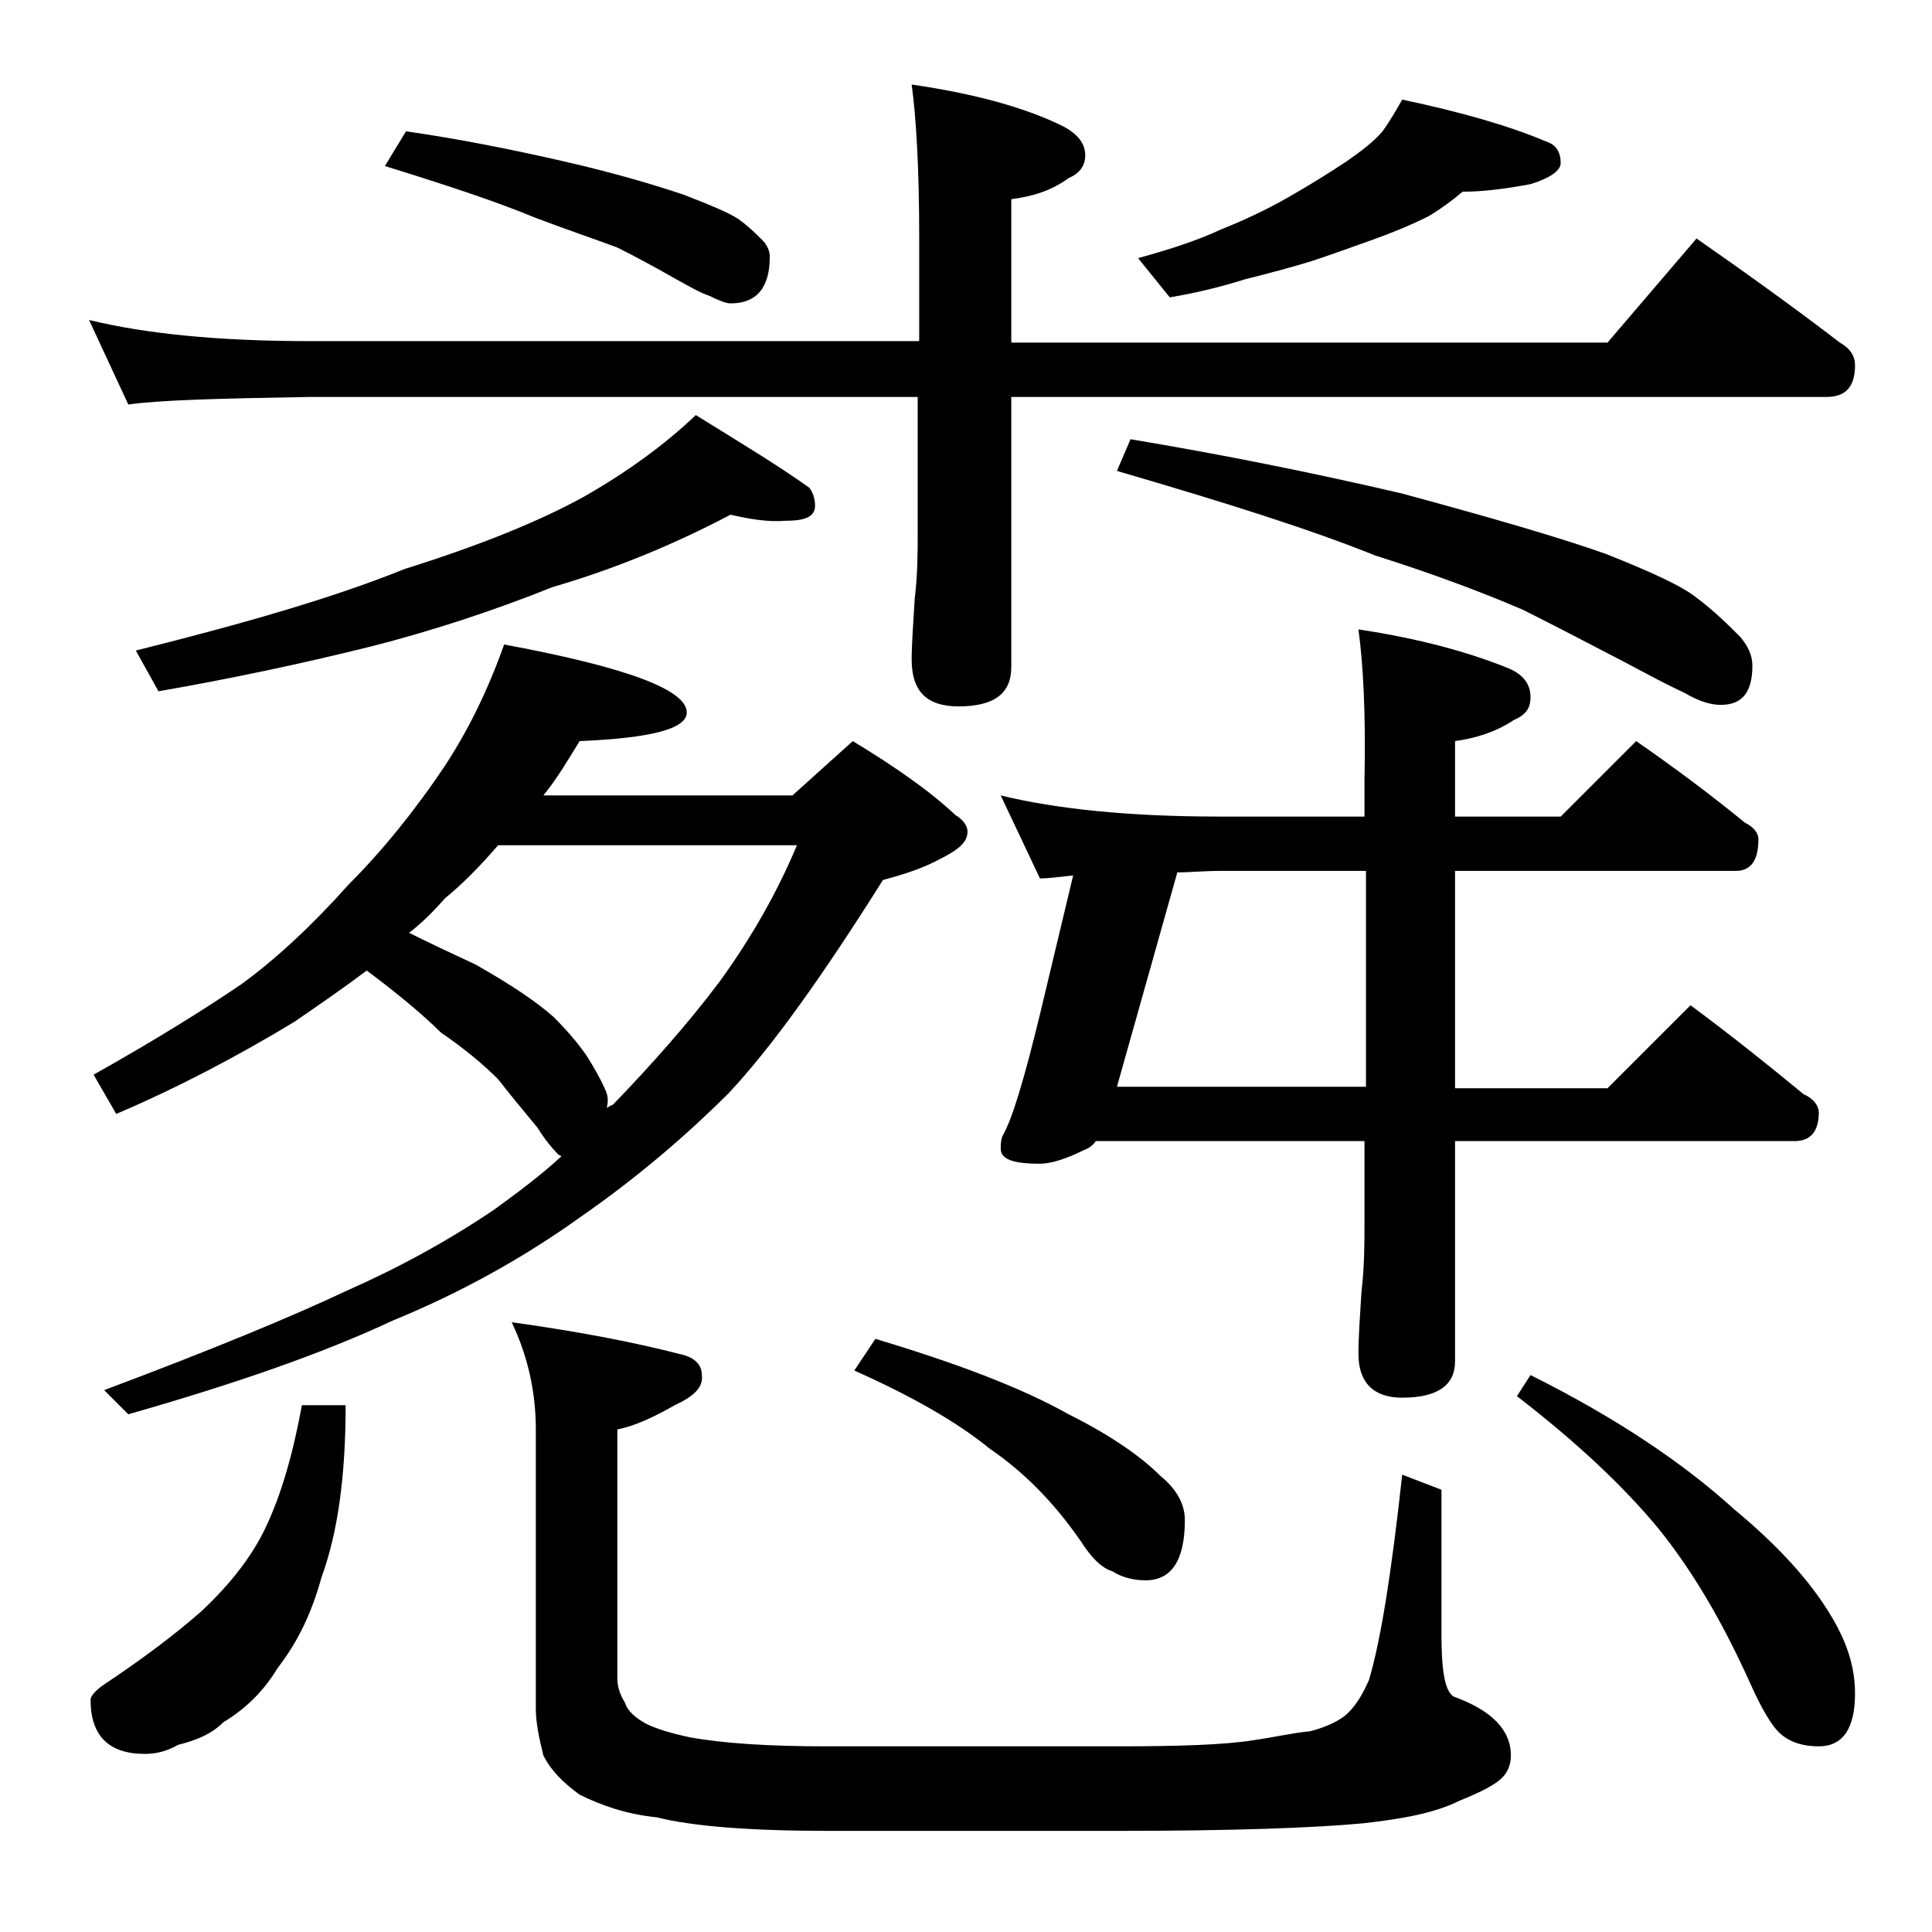 <?xml version="1.0" encoding="utf-8"?>
<!-- Generator: Adobe Illustrator 18.0.0, SVG Export Plug-In . SVG Version: 6.00 Build 0)  -->
<!DOCTYPE svg PUBLIC "-//W3C//DTD SVG 1.1//EN" "http://www.w3.org/Graphics/SVG/1.1/DTD/svg11.dtd">
<svg version="1.1" id="Layer_1" xmlns="http://www.w3.org/2000/svg" xmlns:xlink="http://www.w3.org/1999/xlink" x="0px" y="0px"
	 viewBox="0 0 128 128" enable-background="new 0 0 128 128" xml:space="preserve">
<path d="M5.9,21.2c3.7,0.9,8.5,1.4,14.6,1.4h40.4v-6.9c0-4.5-0.2-7.9-0.5-10.1c4.1,0.6,7.5,1.5,10.1,2.8c0.9,0.5,1.4,1.1,1.4,1.9
	c0,0.7-0.4,1.2-1.1,1.5c-1.1,0.8-2.3,1.2-3.8,1.4v9.5h39.5l5.9-6.9c3.3,2.3,6.5,4.6,9.5,6.9c0.7,0.4,1,0.9,1,1.5
	c0,1.4-0.6,2.1-1.9,2.1H67v17.9c0,1.8-1.2,2.6-3.5,2.6c-2.1,0-3.1-1-3.1-3.1c0-1,0.1-2.3,0.2-4c0.2-1.7,0.2-3.1,0.2-4.4v-9H20.5
	c-5.9,0.1-9.9,0.2-12,0.5L5.9,21.2z M20,93.1h2.9c0,4.6-0.5,8.4-1.6,11.4c-0.6,2.2-1.5,4.2-2.9,6c-0.9,1.5-2.1,2.7-3.6,3.6
	c-0.8,0.8-1.8,1.2-3,1.5c-0.7,0.4-1.4,0.6-2.2,0.6c-2.4,0-3.6-1.2-3.6-3.6c0-0.2,0.3-0.6,0.9-1c2.7-1.8,4.8-3.4,6.5-4.9
	c1.9-1.8,3.3-3.6,4.2-5.5C18.6,99.1,19.4,96.4,20,93.1z M33.4,42.7c8.1,1.5,12.1,3,12.1,4.5c0,1.1-2.4,1.7-7.1,1.9
	c-0.8,1.3-1.5,2.5-2.4,3.6h16.5l4-3.6c2.8,1.7,5.1,3.3,6.8,4.9c0.5,0.3,0.8,0.7,0.8,1.1c0,0.7-0.6,1.2-1.8,1.8
	c-1.1,0.6-2.3,1-3.8,1.4c-3.9,6.2-7.3,11-10.2,14.1c-2.9,2.9-6.2,5.7-9.8,8.2c-3.9,2.8-8.1,5.1-12.5,6.9c-4.7,2.2-10.5,4.2-17.5,6.2
	l-1.6-1.6c7.2-2.7,12.5-4.9,16.1-6.6c3.4-1.5,6.7-3.3,9.8-5.4c1.5-1.1,3-2.2,4.4-3.5L37,76.5c-0.4-0.4-0.9-1-1.4-1.8
	c-1-1.2-1.9-2.3-2.6-3.2c-1-1-2.2-2-3.8-3.1c-1.2-1.2-2.9-2.6-4.9-4.1c-1.6,1.2-3.2,2.3-4.8,3.4c-3.8,2.3-7.8,4.4-11.8,6.1l-1.5-2.6
	c4.1-2.3,7.3-4.3,9.8-6c2.2-1.6,4.6-3.8,7.1-6.6c2.2-2.2,4.4-4.9,6.4-7.9C31,48.4,32.3,45.8,33.4,42.7z M48.4,34.1
	c-3.8,2-7.7,3.6-11.8,4.8c-4,1.6-8,2.9-11.9,3.9c-4.8,1.2-9.6,2.2-14.2,3L9,43.1c7.2-1.8,13.1-3.5,17.8-5.4c5.1-1.6,9-3.2,11.9-4.8
	c2.8-1.6,5.3-3.4,7.4-5.4c2.9,1.8,5.4,3.3,7.5,4.8c0.2,0.2,0.4,0.7,0.4,1.2c0,0.7-0.6,1-1.9,1C50.9,34.6,49.7,34.4,48.4,34.1z
	 M26.9,8.7c3.5,0.5,7,1.2,10.5,2c3.5,0.8,6.1,1.6,7.9,2.2c1.8,0.7,3,1.2,3.6,1.6c0.7,0.5,1.2,1,1.6,1.4c0.3,0.3,0.5,0.7,0.5,1.1
	c0,2.1-0.9,3.1-2.6,3.1c-0.3,0-0.8-0.2-1.4-0.5c-0.6-0.2-1.3-0.6-2.2-1.1c-1.4-0.8-2.7-1.5-3.9-2.1c-1.6-0.6-3.4-1.2-5.5-2
	c-2.4-1-5.7-2.1-9.9-3.4L26.9,8.7z M27.1,61.8c1.4,0.7,2.9,1.4,4.4,2.1c2.3,1.3,4.1,2.5,5.2,3.5c1.1,1.1,1.8,2,2.2,2.6
	c0.5,0.8,0.9,1.5,1.2,2.2c0.2,0.4,0.2,0.8,0.1,1.2c0.2-0.1,0.3-0.2,0.4-0.2c2.6-2.7,5-5.4,7.1-8.2c2.1-2.9,3.8-5.9,5.1-9H33
	c-1.2,1.4-2.4,2.6-3.5,3.5C28.7,60.4,27.9,61.2,27.1,61.8z M33.9,87.6c4.3,0.6,8,1.3,11.1,2.1c1,0.2,1.5,0.7,1.5,1.4
	c0.1,0.8-0.5,1.4-1.8,2c-1.4,0.8-2.7,1.4-3.8,1.6v16.5c0,0.6,0.2,1.1,0.5,1.6c0.2,0.6,0.7,1,1.4,1.4c0.6,0.3,1.5,0.6,2.9,0.9
	c2.2,0.4,5.2,0.6,9.1,0.6H74c4.1,0,7.1-0.1,9-0.4c1.4-0.2,2.7-0.5,3.8-0.6c1.2-0.3,2.1-0.8,2.5-1.2c0.6-0.6,1-1.3,1.4-2.2
	c0.8-2.7,1.5-7.2,2.2-13.6l2.6,1v9.5c0,2.4,0.2,3.8,0.8,4.2c2.5,0.9,3.8,2.2,3.8,3.9c0,0.6-0.2,1.1-0.6,1.5
	c-0.4,0.4-1.3,0.9-2.8,1.5c-1.6,0.8-3.7,1.2-6.4,1.5c-3.2,0.3-8.6,0.5-16.2,0.5H54.9c-5.2,0-9-0.3-11.4-0.9c-2-0.2-3.7-0.8-5.1-1.5
	c-1.1-0.8-1.9-1.6-2.4-2.6c-0.3-1.2-0.5-2.2-0.5-3.1V94.7C35.5,92.3,35,89.9,33.9,87.6z M58,88.7c5.3,1.6,9.6,3.2,12.8,5
	c2.8,1.4,4.8,2.8,6.1,4.1c1.1,0.9,1.6,1.9,1.6,2.9c0,2.7-0.9,4-2.6,4c-0.8,0-1.6-0.2-2.2-0.6c-0.7-0.2-1.4-0.9-2.1-2
	c-1.8-2.6-3.8-4.6-6-6.1c-2.2-1.8-5.2-3.5-9-5.2L58,88.7z M90,41.7c4,0.6,7.3,1.5,10,2.6c0.9,0.4,1.4,1,1.4,1.9
	c0,0.8-0.4,1.2-1.1,1.5c-1.2,0.8-2.5,1.2-3.9,1.4v5h7l5-5c2.6,1.8,5,3.6,7.2,5.4c0.6,0.3,0.9,0.7,0.9,1.1c0,1.4-0.5,2.1-1.5,2.1
	H96.4v14.4h10.1l5.5-5.5c2.7,2,5.2,4,7.5,5.9c0.7,0.3,1,0.8,1,1.2c0,1.2-0.5,1.9-1.6,1.9H96.4v14.6c0,1.6-1.2,2.4-3.5,2.4
	c-1.9,0-2.9-1-2.9-2.9c0-1.1,0.1-2.5,0.2-4.1c0.2-1.7,0.2-3.2,0.2-4.5v-5.5H72.6c-0.2,0.3-0.5,0.5-0.8,0.6c-1.2,0.6-2.2,0.9-2.9,0.9
	c-1.8,0-2.6-0.3-2.6-1c0-0.2,0-0.5,0.1-0.8c0.7-1.2,1.5-4,2.5-8.1l2.2-9.2c-0.9,0.1-1.7,0.2-2.2,0.2l-2.6-5.5
	c3.7,0.9,8.5,1.4,14.5,1.4h9.6v-2.4C90.5,47.2,90.3,43.9,90,41.7z M74.9,29.1c6,1,12,2.2,18,3.6c5.9,1.6,10.4,2.9,13.5,4
	c3,1.2,5,2.1,6,2.9c1.2,0.9,2.1,1.8,2.9,2.6c0.5,0.6,0.8,1.2,0.8,1.9c0,1.8-0.7,2.6-2.1,2.6c-0.6,0-1.4-0.2-2.4-0.8
	c-1.1-0.5-2.4-1.2-3.9-2c-2.5-1.3-4.8-2.5-6.8-3.5c-2.8-1.2-6-2.4-9.8-3.6c-4.2-1.7-9.9-3.5-17.1-5.6L74.9,29.1z M78,57.8l-4,14.2
	h16.5V57.7h-9.6C79.7,57.7,78.8,57.8,78,57.8z M92.9,6.6c3.8,0.8,7,1.7,9.6,2.8c0.6,0.2,0.9,0.7,0.9,1.4c0,0.5-0.7,1-2,1.4
	c-1.6,0.3-3.1,0.5-4.5,0.5c-0.7,0.6-1.4,1.1-2.2,1.6c-1.2,0.6-2.4,1.1-3.8,1.6c-1.4,0.5-2.8,1-4,1.4c-1.3,0.4-2.8,0.8-4.4,1.2
	c-1.6,0.5-3.2,0.9-5,1.2l-2.1-2.6c2.2-0.6,4-1.2,5.5-1.9c1.5-0.6,3-1.3,4.4-2.1c1.4-0.8,2.7-1.6,3.9-2.4c1-0.7,1.8-1.3,2.4-2
	C92.1,8,92.5,7.3,92.9,6.6z M101.4,91.1c5.8,2.9,10.2,5.9,13.5,8.9c2.9,2.4,5.1,4.8,6.5,7.2c1,1.7,1.5,3.3,1.5,5
	c0,2.3-0.8,3.5-2.4,3.5c-0.9,0-1.8-0.2-2.5-0.8c-0.6-0.5-1.3-1.7-2.1-3.5c-1.9-4.2-3.9-7.5-6-10.1c-2.3-2.8-5.5-5.8-9.4-8.8
	L101.4,91.1z"/>
</svg>
